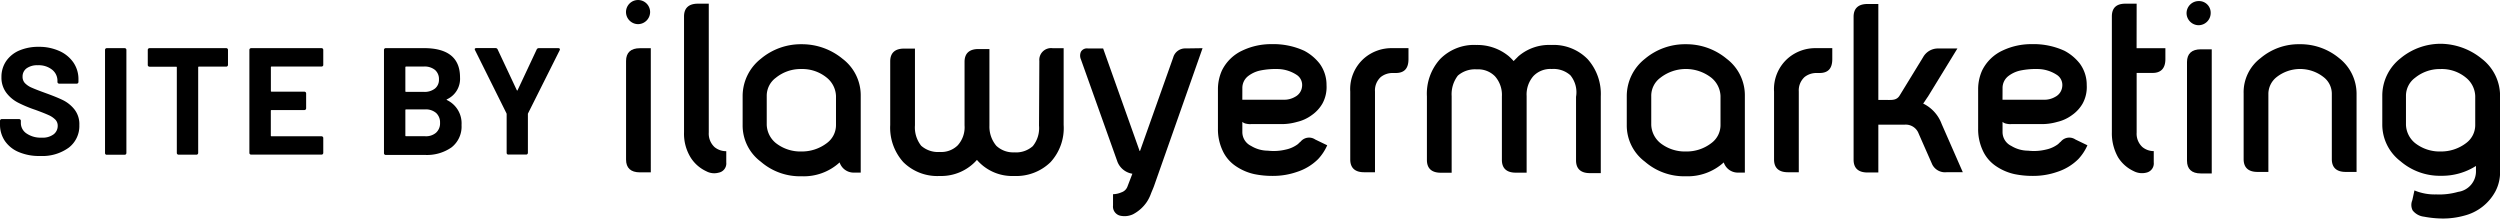 <svg xmlns="http://www.w3.org/2000/svg" width="171.885" height="15.035" viewBox="0 0 171.885 15.035"><path d="M98.71,8.468v6.779c0,.577.323.878.951.878h.75V7.59h-.75C99.037,7.59,98.71,7.891,98.71,8.468Z" transform="translate(-55.666 -4.275)"/><path d="M109.551,9.438V.58h-.75c-.624,0-.951.3-.951.878V9.417a3.121,3.121,0,0,0,.449,1.73,2.512,2.512,0,0,0,1.077.952,1.146,1.146,0,0,0,.85.1.643.643,0,0,0,.528-.7v-.778a1.248,1.248,0,0,1-.8-.275A1.261,1.261,0,0,1,109.551,9.438Z" transform="translate(-60.82 -0.327)"/><path d="M123.958,7.955a4.379,4.379,0,0,0-2.808-1,4.277,4.277,0,0,0-2.808,1,3.263,3.263,0,0,0-1.252,2.56V12.5a3.108,3.108,0,0,0,1.252,2.533,4.113,4.113,0,0,0,2.808,1,3.648,3.648,0,0,0,2.608-.952,1.014,1.014,0,0,0,.951.7h.5V10.514A3.15,3.15,0,0,0,123.958,7.955Zm-.449,4.543a1.538,1.538,0,0,1-.628,1.254,2.836,2.836,0,0,1-1.753.577,2.73,2.73,0,0,1-1.753-.577,1.7,1.7,0,0,1-.628-1.254V10.514a1.538,1.538,0,0,1,.628-1.254,2.7,2.7,0,0,1,1.753-.6,2.655,2.655,0,0,1,1.753.6,1.7,1.7,0,0,1,.628,1.254Z" transform="translate(-66.031 -3.914)"/><path d="M150.612,8.468l-.022,4.447a1.969,1.969,0,0,1-.427,1.407,1.727,1.727,0,0,1-1.278.428,1.686,1.686,0,0,1-1.23-.45,2.042,2.042,0,0,1-.475-1.38V7.647h-.759c-.624,0-.951.3-.951.878v4.368a1.846,1.846,0,0,1-.475,1.38,1.612,1.612,0,0,1-1.23.45,1.745,1.745,0,0,1-1.278-.428,2.03,2.03,0,0,1-.427-1.407V7.616h-.75c-.624,0-.951.3-.951.878v4.368a3.546,3.546,0,0,0,.9,2.56,3.316,3.316,0,0,0,2.507.952,3.272,3.272,0,0,0,2.555-1.105,3.2,3.2,0,0,0,2.555,1.105,3.373,3.373,0,0,0,2.507-.952,3.463,3.463,0,0,0,.9-2.56V7.59h-.75A.81.81,0,0,0,150.612,8.468Z" transform="translate(-79.153 -4.275)"/><path d="M176.7,8.226l-2.281,6.425h-.026L171.884,7.6h-1.051a.475.475,0,0,0-.475.227.65.65,0,0,0,0,.529l2.507,7.028a1.324,1.324,0,0,0,1.029.83l-.327.852a.661.661,0,0,1-.427.428,1.522,1.522,0,0,1-.576.127V18.4a.645.645,0,0,0,.5.7,1.371,1.371,0,0,0,.876-.1,2.614,2.614,0,0,0,.951-.852,2.7,2.7,0,0,0,.275-.55c.074-.2.174-.4.249-.629l3.305-9.387-1.147.017A.856.856,0,0,0,176.7,8.226Z" transform="translate(-96.039 -4.269)"/><path d="M197.716,13.645c-.1.074-.153.153-.227.2a2.119,2.119,0,0,1-.8.349,3.509,3.509,0,0,1-1.23.074,2.215,2.215,0,0,1-1.151-.328,1.053,1.053,0,0,1-.6-.952v-.7a.537.537,0,0,0,.275.127,1.111,1.111,0,0,0,.327.026h2.054a3.788,3.788,0,0,0,1.1-.149,2.756,2.756,0,0,0,1.029-.476,2.463,2.463,0,0,0,.728-.8,2.357,2.357,0,0,0,.275-1.254,2.466,2.466,0,0,0-.475-1.481,3.3,3.3,0,0,0-1.051-.878,5.078,5.078,0,0,0-2.254-.459,4.591,4.591,0,0,0-1.98.428,2.938,2.938,0,0,0-1.43,1.38A3.152,3.152,0,0,0,192.03,10v2.761a3.444,3.444,0,0,0,.3,1.455,2.572,2.572,0,0,0,.951,1.131,3.655,3.655,0,0,0,1.23.529,6.156,6.156,0,0,0,1.3.127,4.986,4.986,0,0,0,1.653-.275,3.64,3.64,0,0,0,1.452-.878,3.406,3.406,0,0,0,.628-.952l-.829-.4A.75.75,0,0,0,197.716,13.645Zm-4.007-3.687a1.029,1.029,0,0,1,.375-.8,2.056,2.056,0,0,1,.85-.4,5.29,5.29,0,0,1,1.3-.1,2.457,2.457,0,0,1,1.252.428.831.831,0,0,1,.327.778.887.887,0,0,1-.475.7,1.464,1.464,0,0,1-.824.2h-2.808Z" transform="translate(-108.292 -3.909)"/><path d="M213.867,8.257a2.816,2.816,0,0,0-.977,2.311v4.665c0,.577.323.878.951.878h.75V10.563a1.241,1.241,0,0,1,.4-1,1.3,1.3,0,0,1,.8-.275h.227c.6,0,.876-.323.876-.952V7.58h-1.1A2.884,2.884,0,0,0,213.867,8.257Z" transform="translate(-120.055 -4.269)"/><path d="M233.517,7.08a3.235,3.235,0,0,0-2.254.778l-.327.328a3.691,3.691,0,0,0-.327-.328,3.39,3.39,0,0,0-2.228-.778,3.268,3.268,0,0,0-2.507.978,3.546,3.546,0,0,0-.9,2.56v4.368c0,.577.323.878.951.878h.75V10.592a2.1,2.1,0,0,1,.427-1.407,1.8,1.8,0,0,1,1.3-.428,1.62,1.62,0,0,1,1.252.476,1.92,1.92,0,0,1,.475,1.38v4.368c0,.577.323.878.951.878h.75V10.588a1.92,1.92,0,0,1,.475-1.38,1.614,1.614,0,0,1,1.252-.476,1.745,1.745,0,0,1,1.278.428,1.84,1.84,0,0,1,.392,1.485v4.368c0,.577.323.878.951.878h.75V10.618a3.589,3.589,0,0,0-.9-2.56A3.275,3.275,0,0,0,233.517,7.08Z" transform="translate(-126.868 -3.988)"/><path d="M263.358,7.955a4.327,4.327,0,0,0-2.808-1,4.277,4.277,0,0,0-2.808,1,3.263,3.263,0,0,0-1.252,2.56V12.5a3.108,3.108,0,0,0,1.252,2.533,4.112,4.112,0,0,0,2.808,1,3.69,3.69,0,0,0,2.608-.952,1.014,1.014,0,0,0,.951.7h.5V10.514A3.15,3.15,0,0,0,263.358,7.955Zm-.423,4.543a1.538,1.538,0,0,1-.628,1.254,2.782,2.782,0,0,1-1.753.577,2.73,2.73,0,0,1-1.753-.577,1.7,1.7,0,0,1-.628-1.254V10.514a1.538,1.538,0,0,1,.628-1.254,2.85,2.85,0,0,1,3.506,0,1.7,1.7,0,0,1,.628,1.254Z" transform="translate(-144.643 -3.914)"/><path d="M280.687,8.257a2.816,2.816,0,0,0-.977,2.311v4.665c0,.577.323.878.951.878h.75V10.563a1.241,1.241,0,0,1,.4-1,1.3,1.3,0,0,1,.8-.275h.227c.6,0,.876-.323.876-.952V7.58h-1.1A2.884,2.884,0,0,0,280.687,8.257Z" transform="translate(-157.737 -4.269)"/><path d="M297.028,7.475c.1-.127.2-.3.327-.476l2.028-3.311h-1.33a1.166,1.166,0,0,0-1.029.6l-1.6,2.612c-.2.354-.523.328-.85.328h-.628V.63h-.75c-.624,0-.951.3-.951.878h0v9.828c0,.577.323.878.951.878h.75V8.925h1.827a.947.947,0,0,1,.951.629l.929,2.11a.983.983,0,0,0,1,.529h1.1l-1.452-3.311A2.537,2.537,0,0,0,297.028,7.475Z" transform="translate(-164.803 -0.355)"/><path d="M317.576,13.645c-.1.074-.153.153-.227.2a2.119,2.119,0,0,1-.8.349,3.509,3.509,0,0,1-1.23.074,2.215,2.215,0,0,1-1.151-.328,1.053,1.053,0,0,1-.6-.952v-.7a.537.537,0,0,0,.275.127,1.111,1.111,0,0,0,.327.026h2.054a3.788,3.788,0,0,0,1.1-.149,2.756,2.756,0,0,0,1.029-.476,2.463,2.463,0,0,0,.728-.8,2.357,2.357,0,0,0,.275-1.254,2.466,2.466,0,0,0-.475-1.481,3.3,3.3,0,0,0-1.051-.878,5.078,5.078,0,0,0-2.255-.459,4.591,4.591,0,0,0-1.98.428,2.938,2.938,0,0,0-1.43,1.38A3.153,3.153,0,0,0,311.89,10v2.761a3.445,3.445,0,0,0,.3,1.455,2.573,2.573,0,0,0,.951,1.131,3.654,3.654,0,0,0,1.23.529,6.156,6.156,0,0,0,1.3.127,4.986,4.986,0,0,0,1.653-.275,3.64,3.64,0,0,0,1.452-.878,3.406,3.406,0,0,0,.628-.952l-.829-.4A.75.75,0,0,0,317.576,13.645Zm-4.007-3.687a1.029,1.029,0,0,1,.375-.8,2.056,2.056,0,0,1,.85-.4,5.29,5.29,0,0,1,1.3-.1,2.457,2.457,0,0,1,1.251.428.832.832,0,0,1,.327.778.887.887,0,0,1-.475.7,1.464,1.464,0,0,1-.824.2h-2.808Z" transform="translate(-175.885 -3.909)"/><path d="M334.675.58H333.9c-.628,0-.929.3-.929.878V9.412a3.353,3.353,0,0,0,.427,1.73,2.512,2.512,0,0,0,1.077.952,1.227,1.227,0,0,0,.876.1.645.645,0,0,0,.5-.7v-.778a1.229,1.229,0,0,1-.776-.275,1.242,1.242,0,0,1-.4-1V5.341h1.1c.576,0,.876-.323.876-.952V3.642h-1.98Z" transform="translate(-187.772 -0.327)"/><path d="M360.3,7.912a4.164,4.164,0,0,0-2.708-.952,4.063,4.063,0,0,0-2.682.952,2.94,2.94,0,0,0-1.169,2.433v4.517c0,.577.323.878.951.878h.75V10.345a1.482,1.482,0,0,1,.576-1.131,2.615,2.615,0,0,1,3.21,0,1.443,1.443,0,0,1,.576,1.131v4.517c0,.577.323.878.951.878h.75V10.345A3.113,3.113,0,0,0,360.3,7.912Z" transform="translate(-199.482 -3.92)"/><path d="M382.452,7.921A4.54,4.54,0,0,0,379.67,6.89a4.327,4.327,0,0,0-2.808,1,3.263,3.263,0,0,0-1.252,2.56v1.983a3.169,3.169,0,0,0,1.252,2.533,4.159,4.159,0,0,0,2.808,1,4.34,4.34,0,0,0,2.381-.677v.328a1.425,1.425,0,0,1-1.23,1.455,4.717,4.717,0,0,1-1.5.175,3.588,3.588,0,0,1-1.5-.275l-.148.677a.831.831,0,0,0,.026.7,1.159,1.159,0,0,0,.776.428,7.132,7.132,0,0,0,1.3.127,5.472,5.472,0,0,0,1.478-.2,3.365,3.365,0,0,0,2.128-1.655,2.828,2.828,0,0,0,.327-1.407V10.481A3.212,3.212,0,0,0,382.452,7.921ZM382,12.464a1.538,1.538,0,0,1-.628,1.254,2.836,2.836,0,0,1-1.753.577,2.73,2.73,0,0,1-1.753-.577,1.7,1.7,0,0,1-.628-1.254V10.481a1.538,1.538,0,0,1,.628-1.254,2.7,2.7,0,0,1,1.753-.6,2.607,2.607,0,0,1,1.753.6A1.7,1.7,0,0,1,382,10.481Z" transform="translate(-211.818 -3.88)"/><path d="M99.529,1.66a.837.837,0,0,0,.829-.83A.829.829,0,1,0,98.7.83.837.837,0,0,0,99.529,1.66Z" transform="translate(-55.66)"/><path d="M344.82,8.638v6.779c0,.577.323.878.951.878h.75V7.76h-.75C345.147,7.76,344.82,8.061,344.82,8.638Z" transform="translate(-194.455 -4.37)"/><path d="M345.579,1.828a.837.837,0,0,0,.829-.83.8.8,0,0,0-.829-.83.835.835,0,0,0-.829.83A.837.837,0,0,0,345.579,1.828Z" transform="translate(-194.415 -0.094)"/><path d="M4.352,11.048c-.283-.14-.672-.3-1.169-.48-.449-.162-.776-.288-.99-.384a1.433,1.433,0,0,1-.48-.319.626.626,0,0,1-.161-.441.689.689,0,0,1,.279-.577,1.243,1.243,0,0,1,.767-.21,1.477,1.477,0,0,1,.99.31.966.966,0,0,1,.362.751v.083a.112.112,0,0,0,.035.087.122.122,0,0,0,.087.035h1.2a.112.112,0,0,0,.087-.035.122.122,0,0,0,.035-.087V9.624a2.02,2.02,0,0,0-.349-1.179,2.31,2.31,0,0,0-.972-.791A3.393,3.393,0,0,0,2.656,7.37a3.329,3.329,0,0,0-1.33.253,2.094,2.094,0,0,0-.9.725A1.913,1.913,0,0,0,.1,9.449a1.732,1.732,0,0,0,.331,1.075,2.381,2.381,0,0,0,.815.686,8.646,8.646,0,0,0,1.186.494c.419.153.724.275.916.363a1.525,1.525,0,0,1,.454.306.594.594,0,0,1,.166.424.73.73,0,0,1-.27.581,1.243,1.243,0,0,1-.829.236,1.711,1.711,0,0,1-1.047-.288.86.86,0,0,1-.388-.708v-.157a.112.112,0,0,0-.035-.087.122.122,0,0,0-.087-.035H.122a.112.112,0,0,0-.087.035A.122.122,0,0,0,0,12.459v.232a2,2,0,0,0,.34,1.158,2.165,2.165,0,0,0,.968.764,3.555,3.555,0,0,0,1.465.262A3.082,3.082,0,0,0,4.731,14.3a1.871,1.871,0,0,0,.724-1.555,1.635,1.635,0,0,0-.34-1.075A2.328,2.328,0,0,0,4.352,11.048Z" transform="translate(0 -4.151)"/><path d="M17.907,7.58H16.682a.119.119,0,0,0-.122.122v7.089a.112.112,0,0,0,.035.087.1.1,0,0,0,.087.031h1.225a.112.112,0,0,0,.087-.035.122.122,0,0,0,.035-.087V7.7a.112.112,0,0,0-.035-.087A.122.122,0,0,0,17.907,7.58Z" transform="translate(-9.339 -4.269)"/><path d="M28.7,7.579H23.422A.119.119,0,0,0,23.3,7.7V8.732a.112.112,0,0,0,.035.087.122.122,0,0,0,.087.035h1.823a.046.046,0,0,1,.052.052v5.875a.112.112,0,0,0,.035.087.122.122,0,0,0,.087.035h1.225a.112.112,0,0,0,.087-.035.122.122,0,0,0,.035-.087V8.9a.046.046,0,0,1,.052-.052h1.875a.112.112,0,0,0,.087-.035.122.122,0,0,0,.035-.087V7.7a.112.112,0,0,0-.035-.087A.1.1,0,0,0,28.7,7.579Z" transform="translate(-13.14 -4.268)"/><path d="M44.278,7.58H39.442a.119.119,0,0,0-.122.122v7.076a.112.112,0,0,0,.035.087.122.122,0,0,0,.087.035h4.836a.112.112,0,0,0,.087-.035.122.122,0,0,0,.035-.087V13.761a.112.112,0,0,0-.035-.087.122.122,0,0,0-.087-.035H40.846a.046.046,0,0,1-.052-.052v-1.7a.046.046,0,0,1,.052-.052H43.1a.112.112,0,0,0,.087-.035.122.122,0,0,0,.035-.087V10.694a.112.112,0,0,0-.035-.087.122.122,0,0,0-.087-.035h-2.25a.046.046,0,0,1-.052-.052V8.895a.046.046,0,0,1,.052-.052h3.432a.112.112,0,0,0,.087-.035A.1.1,0,0,0,44.4,8.72V7.7a.119.119,0,0,0-.122-.122Z" transform="translate(-22.174 -4.269)"/><path d="M64.879,11.153c-.044-.022-.044-.044,0-.061a1.549,1.549,0,0,0,.89-1.5q0-2.011-2.481-2.014H60.662a.119.119,0,0,0-.122.122V14.8a.112.112,0,0,0,.035.087.122.122,0,0,0,.087.035h2.712a2.946,2.946,0,0,0,1.81-.52,1.815,1.815,0,0,0,.689-1.538A1.774,1.774,0,0,0,64.879,11.153ZM62.01,8.9a.052.052,0,0,1,.052-.057h1.225a1.132,1.132,0,0,1,.763.236.822.822,0,0,1,.27.646.772.772,0,0,1-.27.629,1.146,1.146,0,0,1-.763.232H62.062a.046.046,0,0,1-.052-.052Zm2.115,4.49a1.055,1.055,0,0,1-.754.245H62.062a.046.046,0,0,1-.052-.052V11.843a.046.046,0,0,1,.052-.052h1.3a1.084,1.084,0,0,1,.763.245.876.876,0,0,1,.27.677A.861.861,0,0,1,64.124,13.389Z" transform="translate(-34.14 -4.269)"/><path d="M80.593,7.58H79.254a.153.153,0,0,0-.148.1L77.8,10.463c-.017.044-.039.044-.061,0L76.429,7.676a.151.151,0,0,0-.148-.1H74.963c-.074,0-.113.026-.113.083a.172.172,0,0,0,.022.061l2.163,4.346a.2.2,0,0,1,.009.061v2.651a.112.112,0,0,0,.035.087.108.108,0,0,0,.092.031h1.212a.112.112,0,0,0,.087-.035.122.122,0,0,0,.035-.087V12.127a.121.121,0,0,1,.009-.061l2.176-4.342a.109.109,0,0,0,0-.109A.126.126,0,0,0,80.593,7.58Z" transform="translate(-42.21 -4.269)"/></svg>